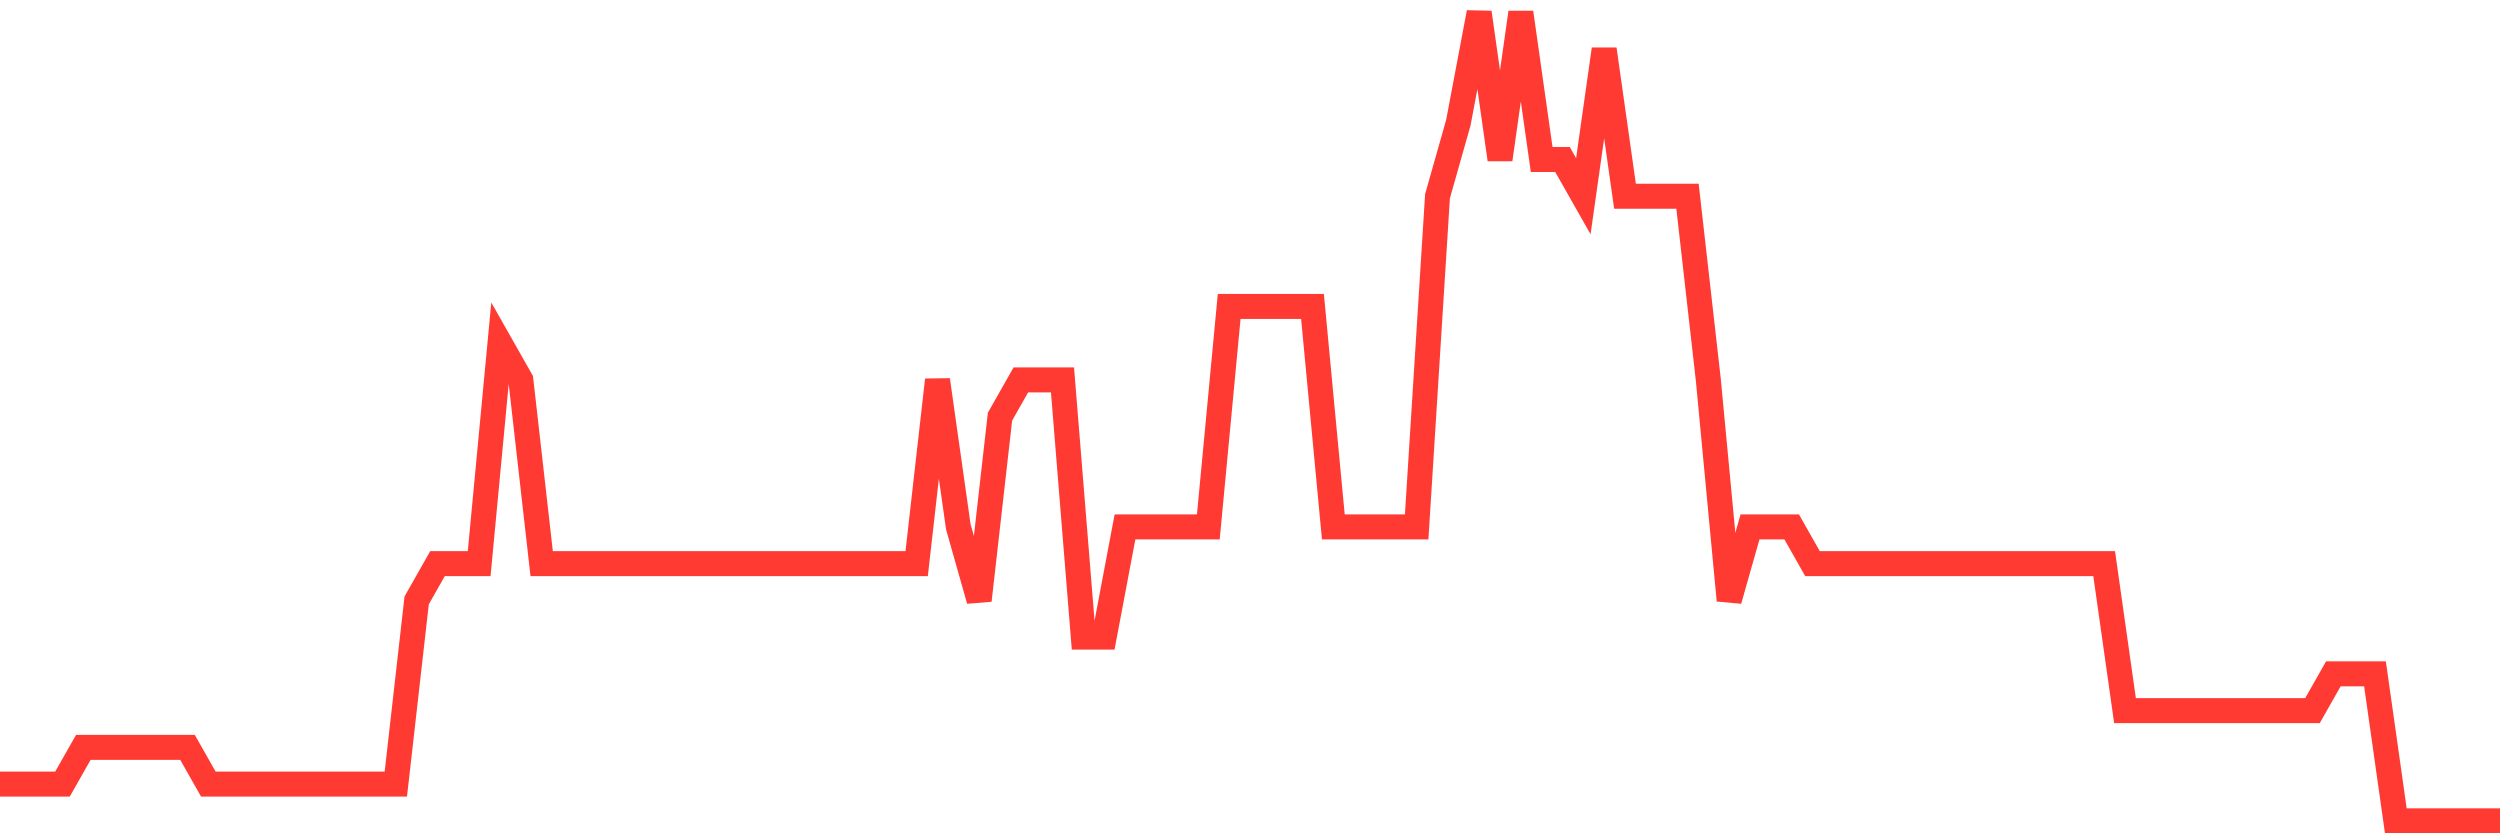 <svg
  xmlns="http://www.w3.org/2000/svg"
  xmlns:xlink="http://www.w3.org/1999/xlink"
  width="120"
  height="40"
  viewBox="0 0 120 40"
  preserveAspectRatio="none"
>
  <polyline
    points="0,37.636 1,37.636 2,37.636 3,37.636 4,35.873 5,35.873 6,35.873 7,35.873 8,35.873 9,35.873 10,37.636 11,37.636 12,37.636 13,37.636 14,37.636 15,37.636 16,37.636 17,37.636 18,37.636 19,37.636 20,28.818 21,27.055 22,27.055 23,27.055 24,16.473 25,18.236 26,27.055 27,27.055 28,27.055 29,27.055 30,27.055 31,27.055 32,27.055 33,27.055 34,27.055 35,27.055 36,27.055 37,27.055 38,27.055 39,27.055 40,27.055 41,27.055 42,27.055 43,27.055 44,27.055 45,18.236 46,25.291 47,28.818 48,20 49,18.236 50,18.236 51,18.236 52,30.582 53,30.582 54,25.291 55,25.291 56,25.291 57,25.291 58,25.291 59,14.709 60,14.709 61,14.709 62,14.709 63,14.709 64,25.291 65,25.291 66,25.291 67,25.291 68,25.291 69,9.418 70,5.891 71,0.6 72,7.655 73,0.6 74,7.655 75,7.655 76,9.418 77,2.364 78,9.418 79,9.418 80,9.418 81,9.418 82,18.236 83,28.818 84,25.291 85,25.291 86,25.291 87,27.055 88,27.055 89,27.055 90,27.055 91,27.055 92,27.055 93,27.055 94,27.055 95,27.055 96,27.055 97,27.055 98,27.055 99,27.055 100,27.055 101,27.055 102,34.109 103,34.109 104,34.109 105,34.109 106,34.109 107,34.109 108,34.109 109,34.109 110,34.109 111,34.109 112,32.345 113,32.345 114,32.345 115,39.4 116,39.4 117,39.4 118,39.4 119,39.4 120,39.4"
    fill="none"
    stroke="#ff3a33"
    stroke-width="1.2"
  >
  </polyline>
</svg>